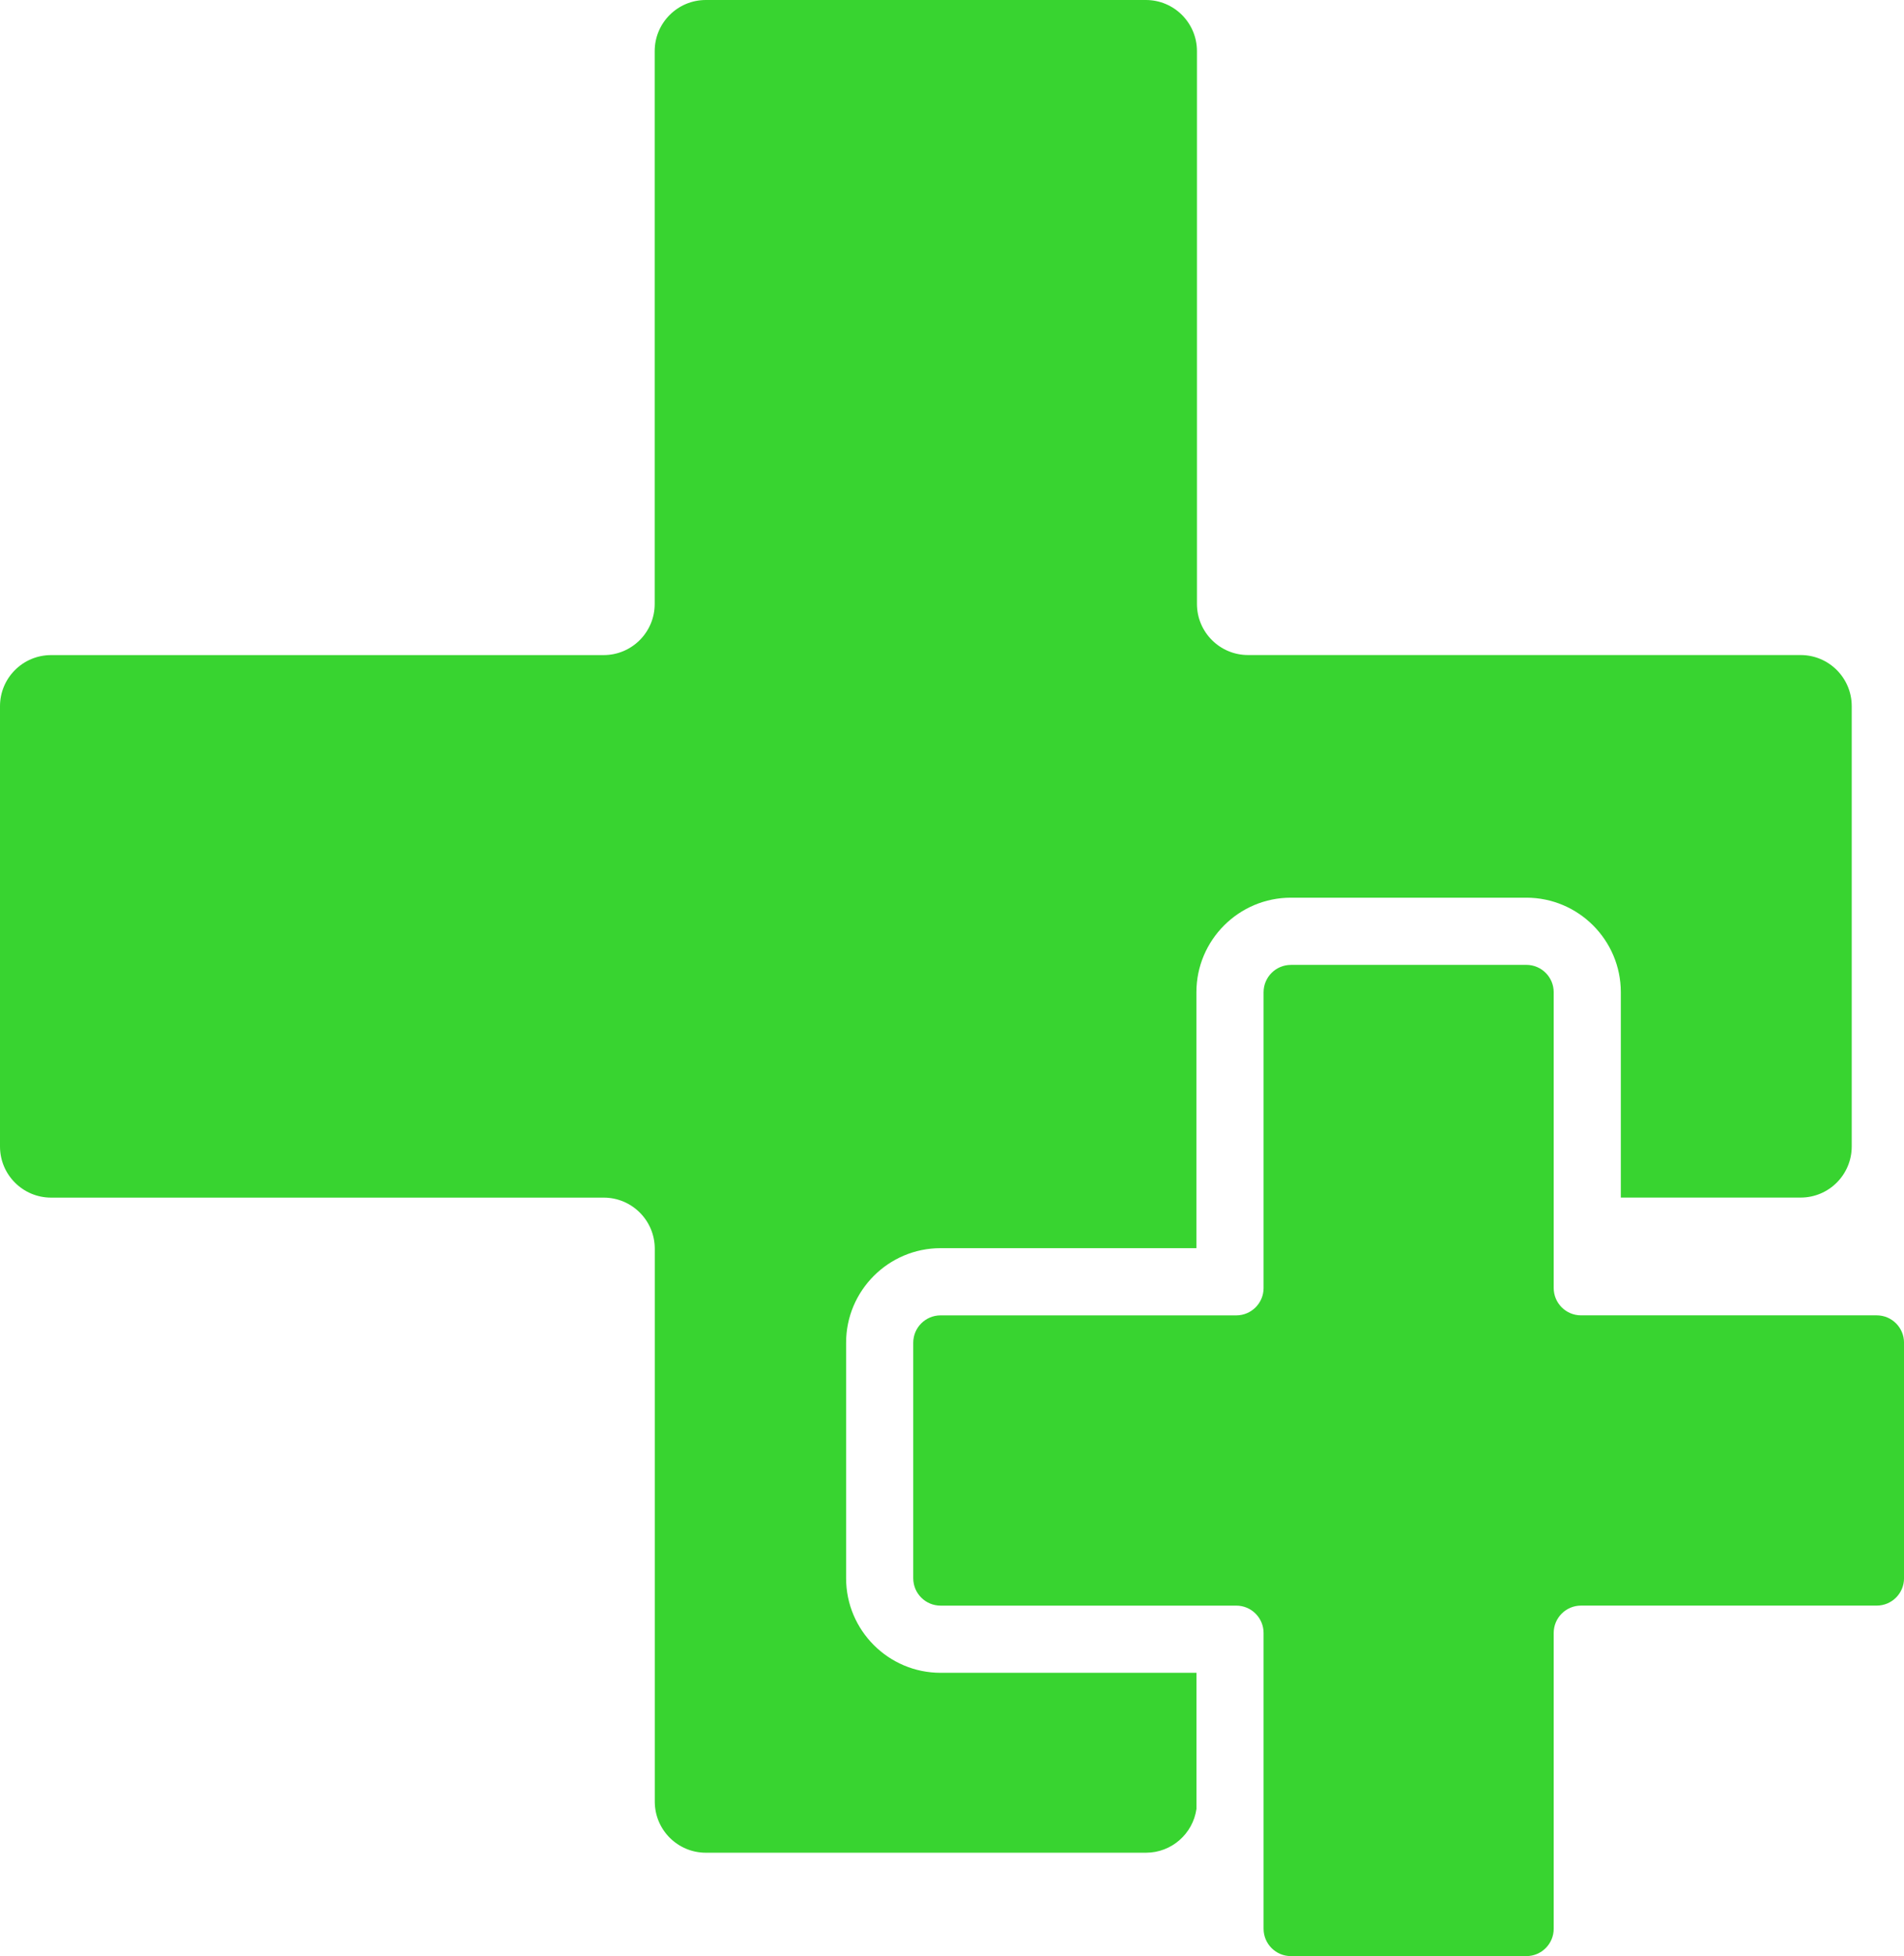 <svg viewBox="0 0 736.1 755.87" xmlns="http://www.w3.org/2000/svg" data-name="Layer 2" id="Layer_2">
  <defs>
    <style>
      .cls-1 {
        fill: #38d430;
      }
    </style>
  </defs>
  <g data-name="Layer 1" id="Layer_1-2">
    <g>
      <path d="M462.54,646.4h-98.9c-20.14,0-36.53-16.39-36.53-36.54v-91.02c0-20.14,16.39-36.53,36.53-36.53h98.9v-98.9c0-20.15,16.39-36.53,36.53-36.53h91.02c20.14,0,36.53,16.39,36.53,36.53v79.35h69.52c10.91,0,19.75-8.84,19.75-19.76v-170.13c0-10.91-8.84-19.75-19.75-19.75h-213.63c-10.91,0-19.76-8.84-19.76-19.76V19.76c0-10.91-8.84-19.76-19.75-19.76h-170.13c-10.91,0-19.76,8.84-19.76,19.76v213.62c0,10.91-8.84,19.76-19.75,19.76H19.75c-10.91,0-19.75,8.84-19.75,19.75v170.13c0,10.91,8.84,19.76,19.75,19.76h213.64c10.91,0,19.75,8.84,19.75,19.76v213.62c0,10.91,8.84,19.76,19.76,19.76h170.13c9.95,0,18.16-7.36,19.53-16.93v-52.57Z" class="cls-1"></path>
      <path d="M499.08,372.85c-5.84,0-10.57,4.73-10.57,10.57v114.29c0,5.84-4.73,10.57-10.57,10.57h-114.3c-5.84,0-10.57,4.73-10.57,10.57v91.02c0,5.84,4.73,10.57,10.57,10.57h114.3c5.84,0,10.57,4.73,10.57,10.57v114.29c0,5.84,4.73,10.57,10.57,10.57h91.02c5.84,0,10.57-4.73,10.57-10.57v-114.3c0-5.84,4.73-10.57,10.57-10.57h114.3c5.84,0,10.57-4.73,10.57-10.57v-91.02c0-5.84-4.73-10.57-10.57-10.57h-114.3c-5.84,0-10.57-4.73-10.57-10.57v-114.29c0-5.84-4.73-10.57-10.57-10.57h-91.02Z" class="cls-1"></path>
    </g>
  </g>
</svg>